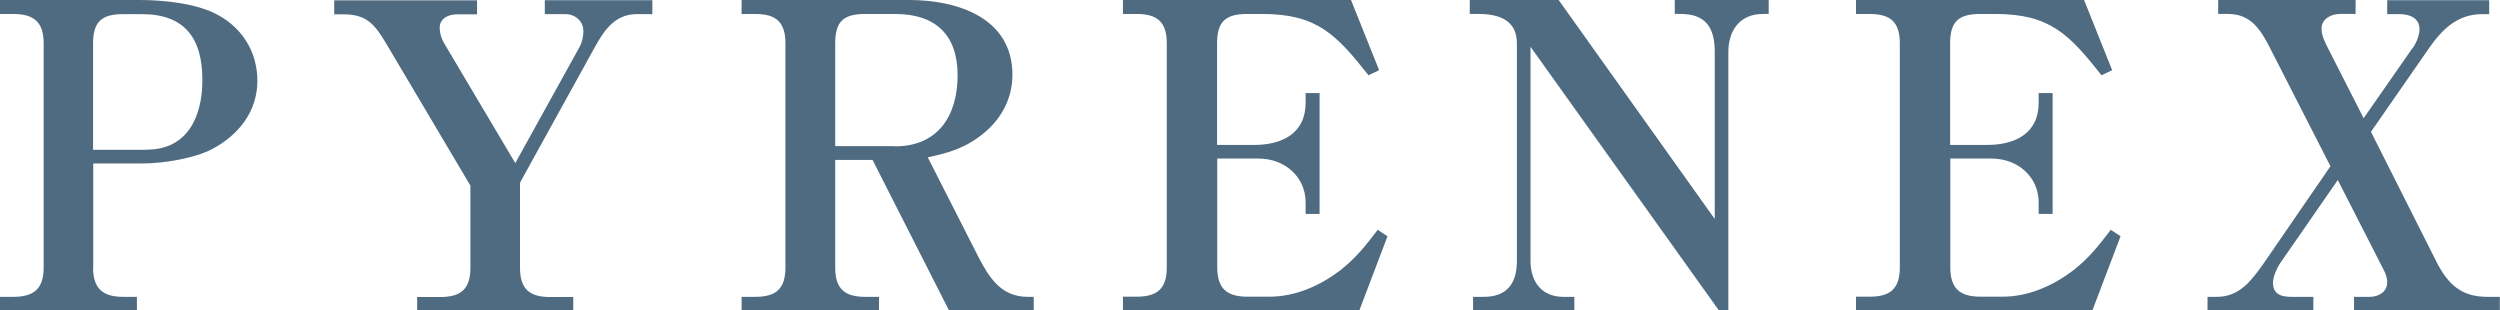 <svg viewBox="0 0 143.17 17.78" xmlns="http://www.w3.org/2000/svg"><g fill="#4f6b81"><path d="m5.33 15.32c0 1.19.54 1.68 1.73 1.68h.78v.78h-7.84v-.78h.75c1.19 0 1.75-.46 1.75-1.68v-12.84c0-1.22-.56-1.68-1.75-1.68h-.75v-.8h7.99c1.31 0 3.04.17 4.24.73 1.56.73 2.51 2.17 2.51 3.9s-1.05 3.09-2.58 3.9c-1 .54-2.83.83-3.97.83h-2.85v5.97zm3.07-6.75c2.36 0 3.19-1.92 3.19-3.99 0-2.34-.97-3.77-3.46-3.77h-1.07c-1.22 0-1.73.41-1.73 1.68v6.09h3.07z"/><path d="m33.19 2.68c.15-.24.22-.63.22-.9 0-.58-.49-.97-1.02-.97h-1.19v-.8h6.16v.8h-.9c-1.22 0-1.85.9-2.39 1.88l-4.29 7.77v4.87c0 1.22.54 1.68 1.73 1.68h1.32v.78h-8.94v-.78h1.32c1.19 0 1.73-.46 1.73-1.68v-4.7l-4.85-8.18c-.63-1.05-1.1-1.63-2.41-1.63h-.54v-.8h8.18v.8h-1.14c-.49 0-1 .22-1 .78 0 .29.1.61.24.85l4.09 6.89 3.68-6.65z"/><path d="m47.83 9.16v6.16c0 1.22.54 1.68 1.73 1.68h.78v.78h-7.87v-.78h.78c1.19 0 1.73-.46 1.73-1.68v-12.84c0-1.22-.54-1.68-1.73-1.68h-.78v-.8h9.59c2.75 0 5.92 1 5.92 4.29 0 1.32-.61 2.48-1.61 3.31-1.02.85-1.97 1.14-3.24 1.41l2.9 5.7c.63 1.22 1.32 2.29 2.83 2.29h.34v.78h-4.85l-4.38-8.62zm3.43-.78c2.48 0 3.58-1.78 3.58-4.07s-1.24-3.51-3.58-3.51h-1.7c-1.24 0-1.73.41-1.73 1.68v5.89h3.43z"/><path d="m77.37 0 1.61 4.02-.61.29c-1.85-2.34-2.95-3.51-6.09-3.51h-.85c-1.22 0-1.73.41-1.73 1.68v5.82h2.12c1.56 0 2.95-.63 2.95-2.41v-.56h.8v6.92h-.8v-.66c0-1.44-1.17-2.51-2.7-2.51h-2.36v6.23c0 1.22.56 1.68 1.73 1.68h1.27c1.46 0 2.85-.61 4.02-1.49.93-.73 1.46-1.41 2.17-2.34l.56.37-1.61 4.24h-13.54v-.78h.78c1.19 0 1.73-.46 1.73-1.68v-12.83c0-1.22-.54-1.68-1.73-1.68h-.78v-.8h13.08z"/><path d="m87.65 2.68v12.27c0 1.17.63 2.05 1.88 2.05h.63v.78h-5.8v-.78h.61c1.34 0 1.9-.78 1.9-2.05v-12.47c0-1.34-1.05-1.68-2.19-1.68h-.51v-.8h5.09l8.94 12.54v-9.57c0-1.36-.49-2.17-1.95-2.17h-.34v-.8h5.38v.8h-.34c-1.31 0-1.97.95-1.97 2.17v14.81h-.54z"/><path d="m119.35 0 1.61 4.02-.61.29c-1.85-2.34-2.95-3.51-6.09-3.51h-.85c-1.22 0-1.73.41-1.73 1.68v5.82h2.12c1.56 0 2.95-.63 2.95-2.41v-.56h.8v6.92h-.8v-.66c0-1.44-1.17-2.51-2.7-2.51h-2.36v6.23c0 1.22.56 1.68 1.73 1.68h1.27c1.46 0 2.85-.61 4.02-1.49.93-.73 1.46-1.41 2.17-2.34l.56.37-1.61 4.24h-13.54v-.78h.78c1.19 0 1.73-.46 1.73-1.68v-12.83c0-1.22-.54-1.68-1.73-1.68h-.78v-.8h13.08z"/><path d="m138.15 2.78c.22-.29.41-.75.41-1.12 0-.61-.56-.85-1.1-.85h-.75v-.8h5.84v.8h-.39c-1.44 0-2.31.88-3.07 1.97l-3.31 4.77 3.77 7.48c.66 1.27 1.41 1.97 2.9 1.97h.71v.78h-8.35v-.78h.9c.49 0 1-.27 1-.83 0-.29-.1-.51-.22-.75l-2.61-5.11-3.34 4.82c-.17.27-.37.73-.37 1.07 0 .68.51.8 1.07.8h1.24v.78h-6.06v-.78h.54c1.29 0 1.97-.93 2.65-1.88l3.85-5.6-3.41-6.67c-.54-1.07-1.1-2.05-2.44-2.05h-.58v-.8h7.87v.8h-.9c-.51 0-1.05.29-1.05.83 0 .39.15.71.44 1.27l1.97 3.87 2.78-3.99z"/></g></svg>